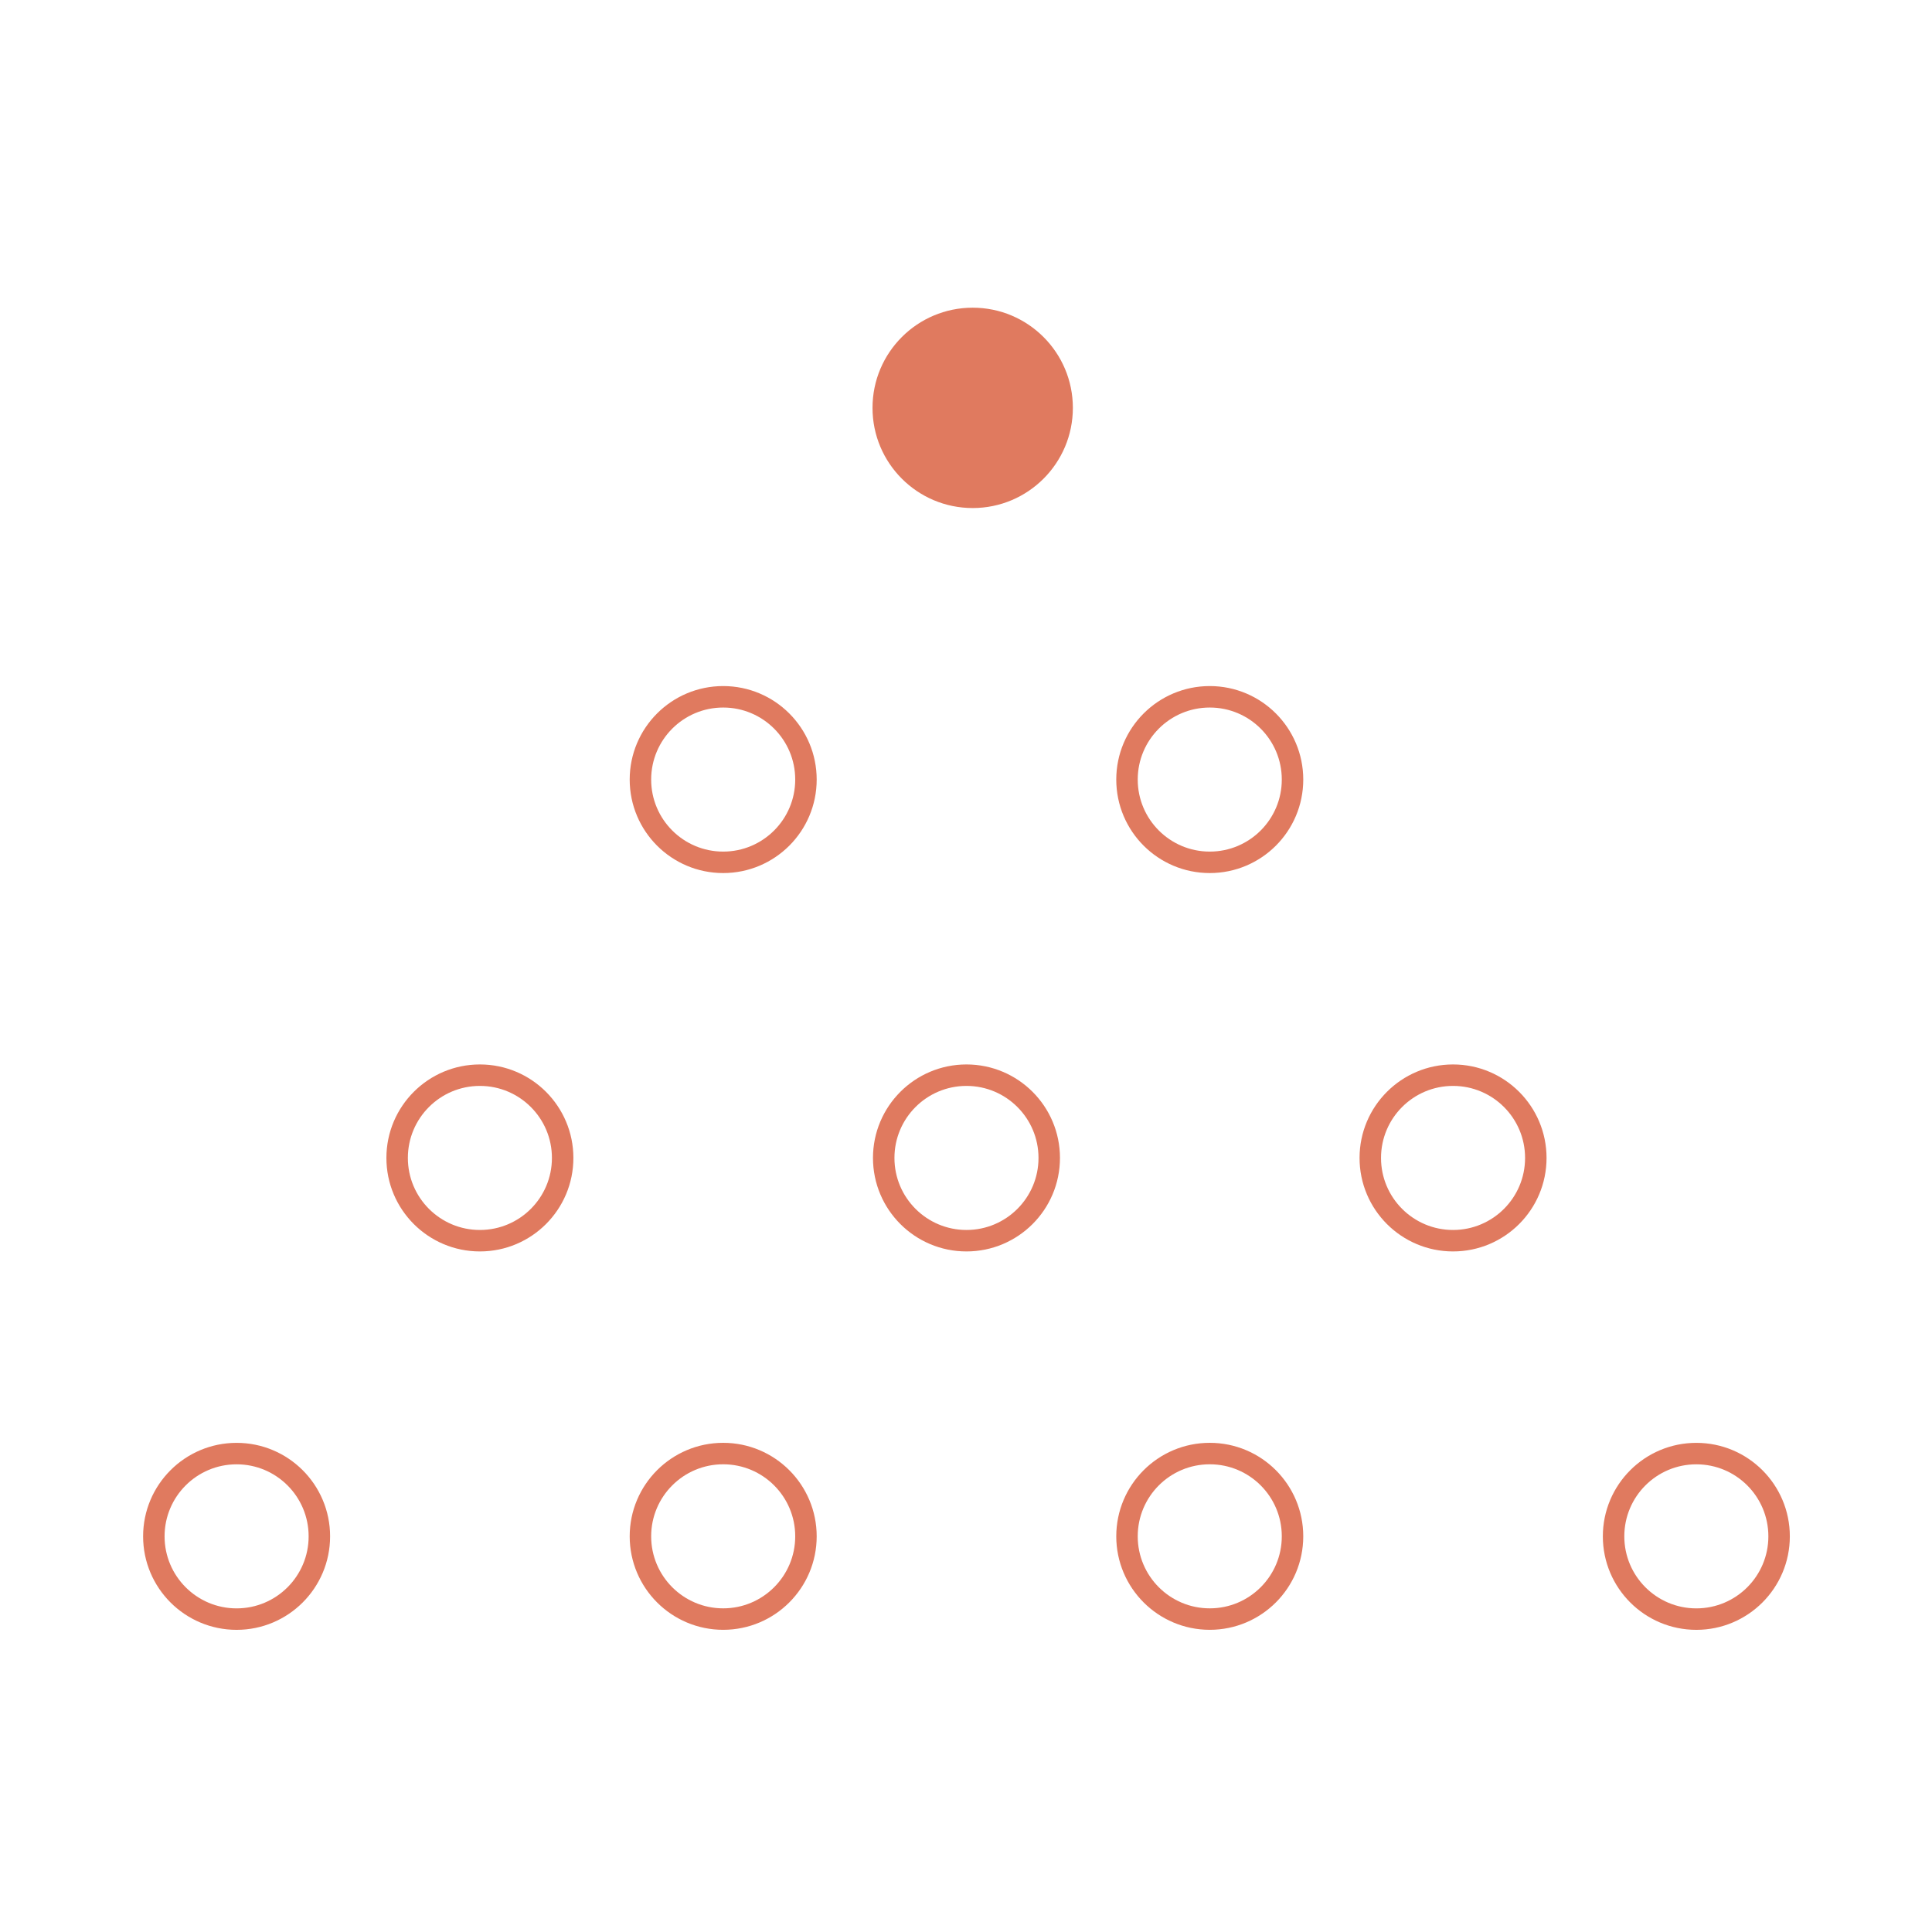 <svg width="270" height="270" viewBox="0 0 270 270" fill="none" xmlns="http://www.w3.org/2000/svg">
<path d="M44.632 214.707C44.632 221.095 39.454 226.273 33.066 226.273C26.678 226.273 21.5 221.095 21.5 214.707C21.5 208.319 26.678 203.141 33.066 203.141C39.454 203.141 44.632 208.319 44.632 214.707Z" stroke="#E07A5F" stroke-width="3"/>
<path d="M112.633 214.703C112.633 221.091 107.454 226.269 101.067 226.269C94.679 226.269 89.501 221.091 89.501 214.703C89.501 208.315 94.679 203.137 101.067 203.137C107.454 203.137 112.633 208.315 112.633 214.703Z" stroke="#E07A5F" stroke-width="3"/>
<path d="M180.632 214.703C180.632 221.091 175.453 226.269 169.066 226.269C162.678 226.269 157.5 221.091 157.5 214.703C157.5 208.315 162.678 203.137 169.066 203.137C175.453 203.137 180.632 208.315 180.632 214.703Z" stroke="#E07A5F" stroke-width="3"/>
<path d="M248.632 214.707C248.632 221.095 243.454 226.273 237.066 226.273C230.678 226.273 225.5 221.095 225.5 214.707C225.5 208.319 230.678 203.141 237.066 203.141C243.454 203.141 248.632 208.319 248.632 214.707Z" stroke="#E07A5F" stroke-width="3"/>
<path d="M112.633 108.945C112.633 115.333 107.454 120.511 101.067 120.511C94.679 120.511 89.501 115.333 89.501 108.945C89.501 102.557 94.679 97.379 101.067 97.379C107.454 97.379 112.633 102.557 112.633 108.945Z" stroke="#E07A5F" stroke-width="3"/>
<path d="M180.632 108.945C180.632 115.333 175.454 120.511 169.066 120.511C162.678 120.511 157.5 115.333 157.5 108.945C157.5 102.557 162.678 97.379 169.066 97.379C175.454 97.379 180.632 102.557 180.632 108.945Z" stroke="#E07A5F" stroke-width="3"/>
<path d="M78.632 161.824C78.632 168.212 73.454 173.39 67.066 173.39C60.678 173.39 55.5 168.212 55.5 161.824C55.5 155.436 60.678 150.258 67.066 150.258C73.454 150.258 78.632 155.436 78.632 161.824Z" stroke="#E07A5F" stroke-width="3"/>
<path d="M146.632 161.824C146.632 168.212 141.453 173.39 135.066 173.39C128.678 173.39 123.5 168.212 123.5 161.824C123.5 155.436 128.678 150.258 135.066 150.258C141.453 150.258 146.632 155.436 146.632 161.824Z" stroke="#E07A5F" stroke-width="3"/>
<ellipse cx="135.935" cy="57" rx="14" ry="14" fill="#E07A5F"/>
<path d="M214.632 161.824C214.632 168.212 209.453 173.39 203.066 173.39C196.678 173.39 191.5 168.212 191.5 161.824C191.5 155.436 196.678 150.258 203.066 150.258C209.453 150.258 214.632 155.436 214.632 161.824Z" stroke="#E07A5F" stroke-width="3"/>
</svg>
